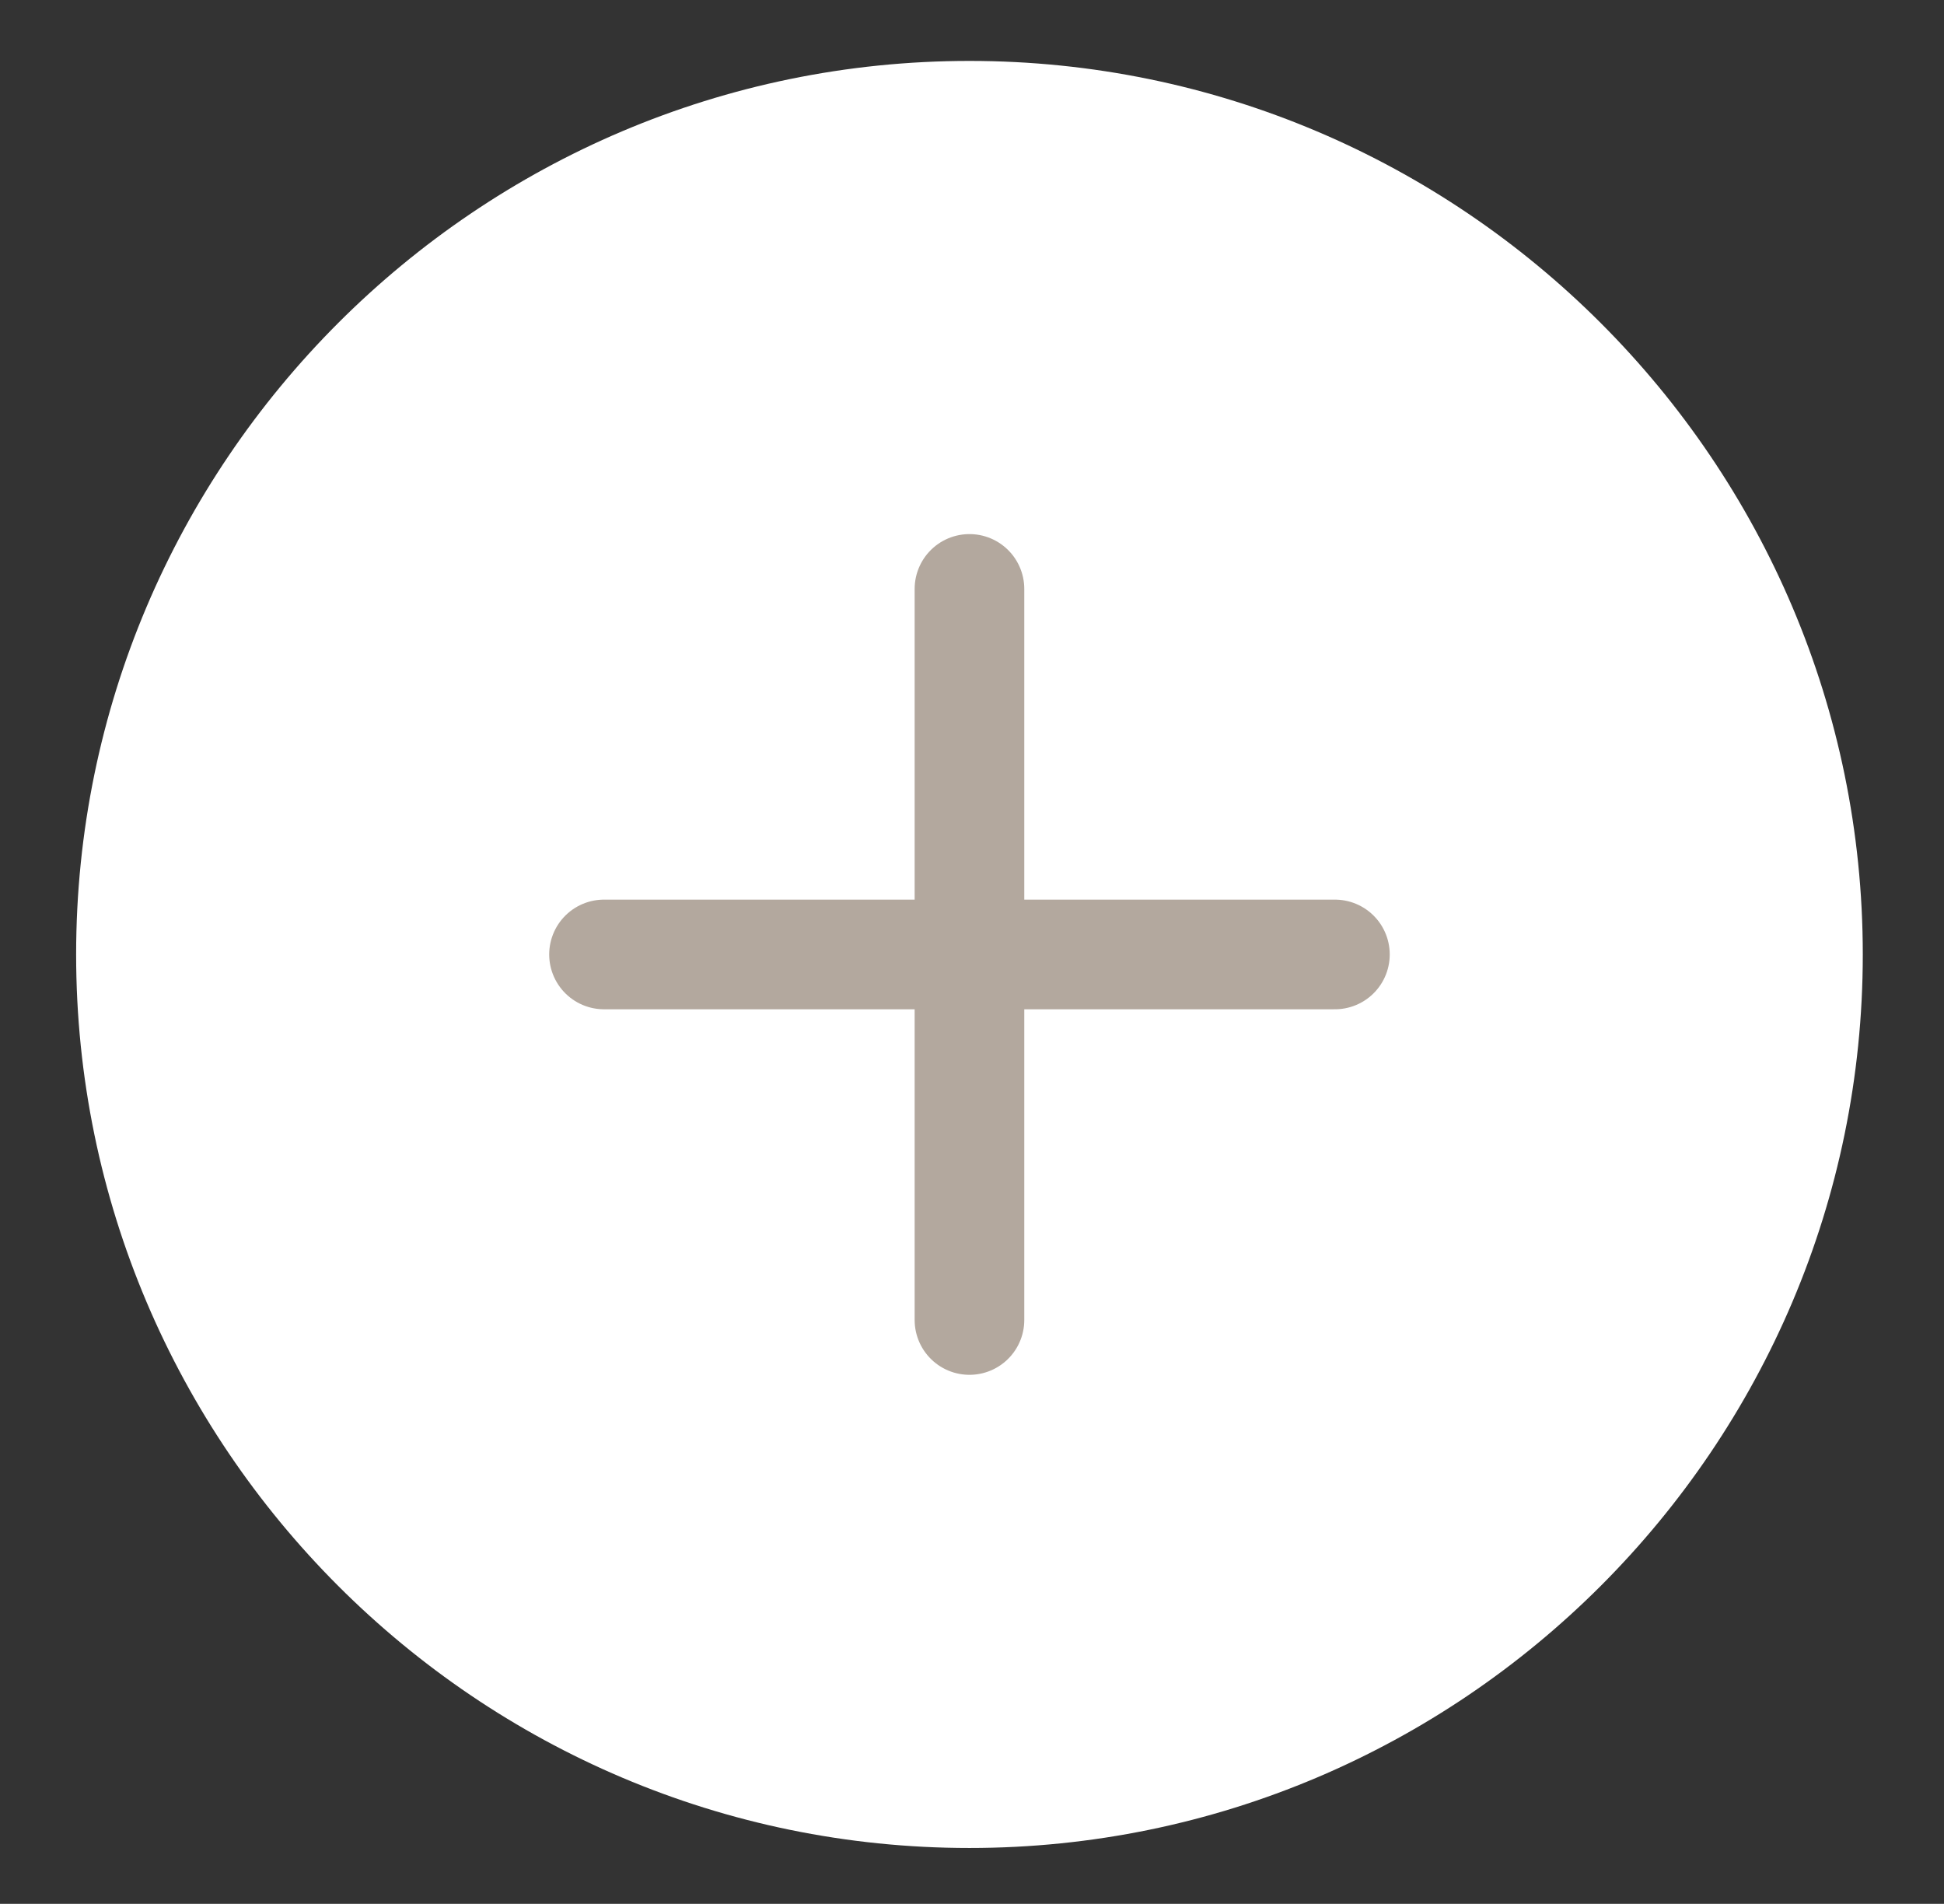 <?xml version="1.0" encoding="utf-8"?>
<!-- Generator: Adobe Illustrator 19.1.0, SVG Export Plug-In . SVG Version: 6.00 Build 0)  -->
<!DOCTYPE svg PUBLIC "-//W3C//DTD SVG 1.1//EN" "http://www.w3.org/Graphics/SVG/1.1/DTD/svg11.dtd">
<svg version="1.1" id="Layer_1" xmlns="http://www.w3.org/2000/svg" xmlns:xlink="http://www.w3.org/1999/xlink" x="0px" y="0px"
	 viewBox="0 0 38.3 37.5" style="enable-background:new 0 0 38.3 37.5;" xml:space="preserve">
<rect x="0" y="0" width="38.3" height="37.5" fill="#333333" stroke="none"/>
<style type="text/css">
	.st0{fill:#FFFFFF;}
	.st1{fill:#9CD6F5;}
	.st2{clip-path:url(#SVGID_2_);fill:#9CD6F5;}
	.st3{clip-path:url(#SVGID_4_);fill:#9CD6F5;}
	.st4{clip-path:url(#SVGID_6_);fill:#9CD6F5;}
	.st5{clip-path:url(#SVGID_8_);fill:#9CD6F5;}
	.st6{clip-path:url(#SVGID_10_);fill:#FFFFFF;}
	.st7{clip-path:url(#SVGID_12_);fill:#FFFFFF;}
	.st8{fill:#2473BE;}
	.st9{clip-path:url(#SVGID_14_);fill:#F49700;}
	.st10{clip-path:url(#SVGID_14_);fill:#34879E;}
	.st11{clip-path:url(#SVGID_14_);fill:#B3A89E;}
	.st12{clip-path:url(#SVGID_14_);fill:#8C0D74;}
	.st13{clip-path:url(#SVGID_14_);fill:#2473BD;}
	.st14{clip-path:url(#SVGID_18_);fill:#D42185;}
	.st15{fill:none;stroke:#FFFFFF;stroke-width:2.16;stroke-linecap:round;}
	.st16{fill:#B3A89E;}
	.st17{fill:#D9D3CE;}
	.st18{fill:#2473BD;}
	.st19{clip-path:url(#SVGID_20_);fill:#2473BD;}
	.st20{fill:#D1CAC4;}
	.st21{clip-path:url(#SVGID_22_);fill:#F3F1F0;}
	.st22{fill:none;stroke:#E0DCD7;stroke-width:8.69;}
	.st23{clip-path:url(#SVGID_24_);fill:#E23089;}
	.st24{clip-path:url(#SVGID_24_);fill:none;stroke:#E0DCD7;stroke-width:6.517;}
	.st25{clip-path:url(#SVGID_24_);fill:#E0DCD7;}
	.st26{clip-path:url(#SVGID_24_);fill:#FFFFFF;}
	.st27{fill:#D52186;}
	.st28{fill:#808080;}
	.st29{fill:#B4A99F;}
	.st30{fill:#DAD4CF;}
	.st31{clip-path:url(#SVGID_28_);fill:#FFFFFF;}
	.st32{fill:none;stroke:#2473BD;stroke-width:2.16;stroke-linecap:round;}
	.st33{fill:#F9C166;}
	.st34{fill:#F59800;}
	.st35{fill:#F7AD33;}
	.st36{clip-path:url(#SVGID_30_);fill:#FFFFFF;}
	.st37{fill:none;stroke:#F49700;stroke-width:2.16;stroke-linecap:round;}
	.st38{fill:#92B9DF;}
	.st39{fill:#508FCB;}
	.st40{clip-path:url(#SVGID_32_);fill:#FFFFFF;}
	.st41{fill:none;stroke:#B3A89E;stroke-width:2.16;stroke-linecap:round;}
	.st42{fill:#C9C1BE;}
</style>
<g>
	<defs>
		<rect id="SVGID_31_" x="1.5" y="-10.1" width="222.2" height="60.9"/>
	</defs>
	<clipPath id="SVGID_2_">
		<use xlink:href="#SVGID_31_"  style="overflow:visible;"/>
	</clipPath>
	<path style="clip-path:url(#SVGID_2_);fill:#FFFFFF;" d="M19.1,36.4c9.7,0,17.6-7.9,17.6-17.6S28.8,1.2,19.1,1.2S1.5,9.1,1.5,18.8
		S9.4,36.4,19.1,36.4"/>
</g>
<line class="st41" x1="19.1" y1="11.6" x2="19.1" y2="26"/>
<line class="st41" x1="11.9" y1="18.8" x2="26.3" y2="18.8"/>
</svg>
